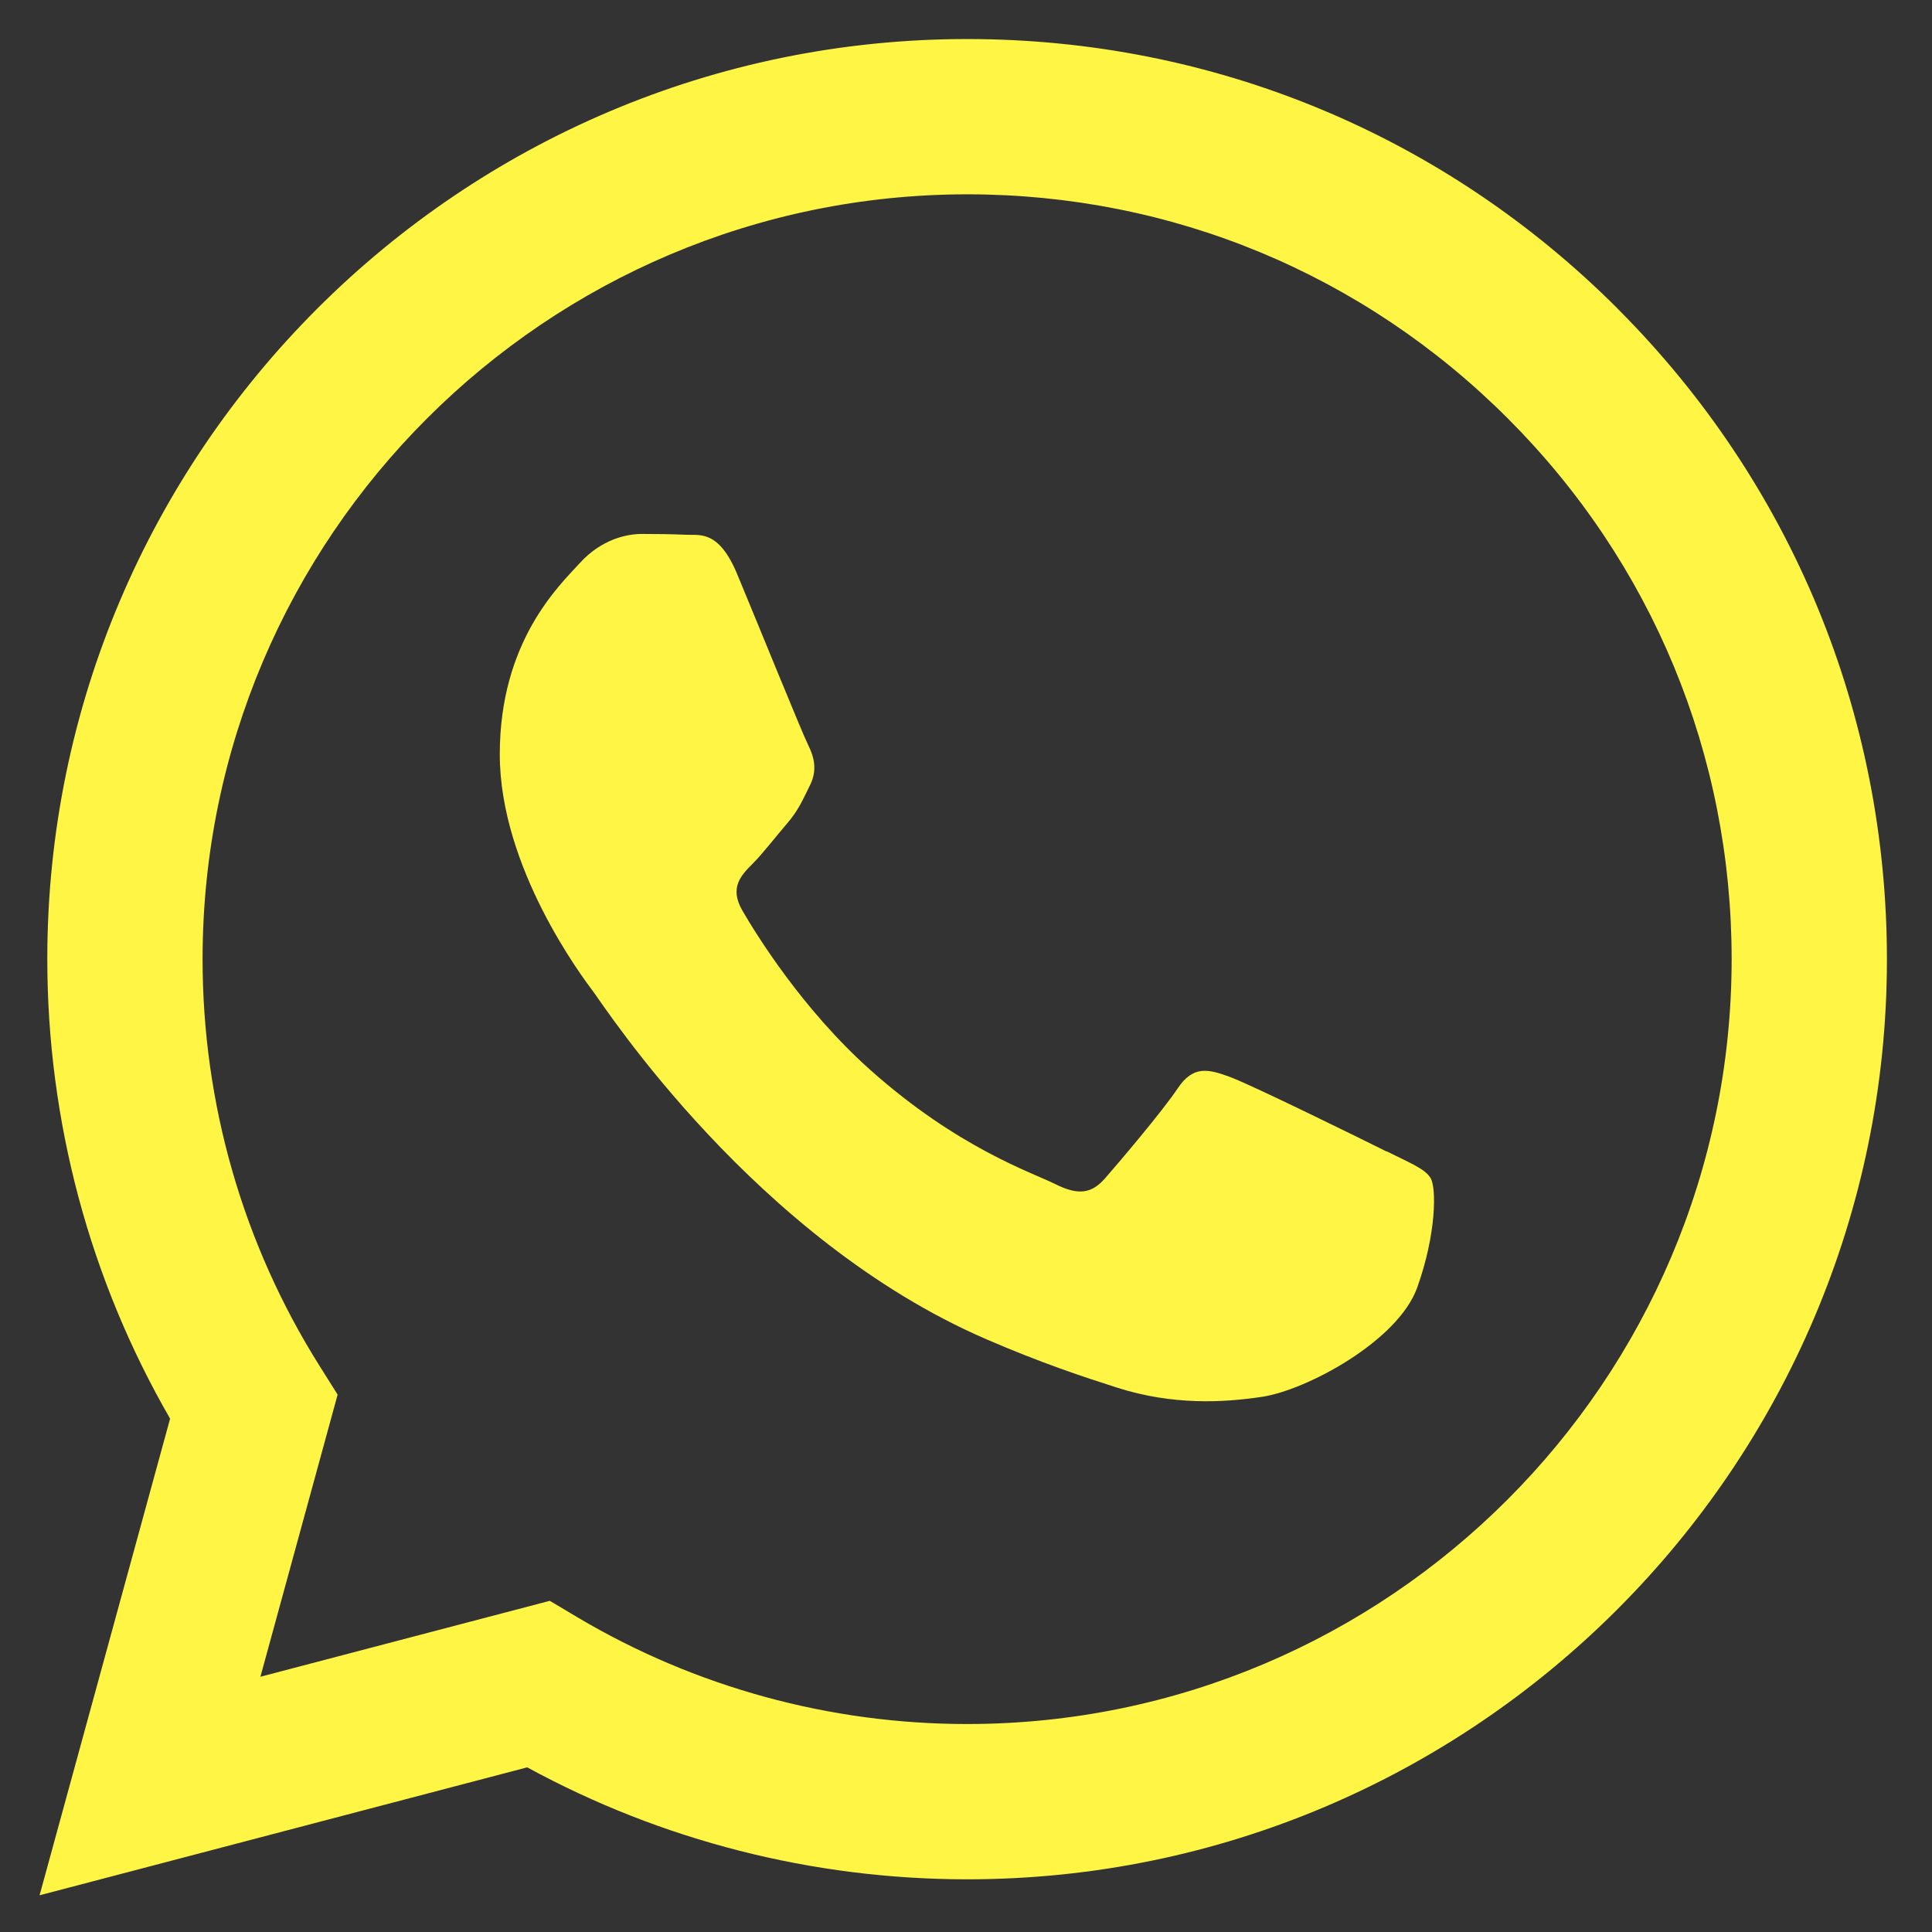 <svg xmlns="http://www.w3.org/2000/svg" xmlns:xlink="http://www.w3.org/1999/xlink" width="250" zoomAndPan="magnify" viewBox="0 0 187.5 187.5" height="250" preserveAspectRatio="xMidYMid meet" version="1.0"><rect x="0" y="0" width="187.5" height="187.5" fill="#333333" stroke="none"/><defs><clipPath id="6d444fa787"><path d="M 3.84 3.699 L 183.363 3.699 L 183.363 183.969 L 3.84 183.969 Z M 3.84 3.699 " clip-rule="nonzero"/></clipPath></defs><g clip-path="url(#6d444fa787)"><path fill="#fff544" d="M 157.008 29.969 C 140.156 13.098 117.742 3.789 93.863 3.789 C 44.656 3.789 4.605 43.828 4.59 93.051 C 4.59 108.785 8.695 124.148 16.508 137.68 L 3.84 183.938 L 51.168 171.52 C 64.207 178.637 78.887 182.379 93.824 182.387 L 93.863 182.387 C 143.059 182.387 183.117 142.34 183.125 93.125 C 183.125 69.27 173.859 46.848 157 29.969 Z M 93.863 167.316 L 93.836 167.316 C 80.527 167.316 67.461 163.734 56.066 156.973 L 53.359 155.359 L 25.273 162.727 L 32.766 135.348 L 31 132.539 C 23.57 120.727 19.652 107.074 19.66 93.051 C 19.68 52.148 52.965 18.859 93.887 18.859 C 113.707 18.859 132.332 26.594 146.344 40.621 C 160.355 54.641 168.062 73.285 168.055 93.113 C 168.035 134.027 134.746 167.316 93.852 167.316 Z M 134.559 111.75 C 132.332 110.637 121.367 105.238 119.32 104.5 C 117.27 103.75 115.793 103.387 114.305 105.613 C 112.816 107.848 108.543 112.871 107.242 114.359 C 105.941 115.848 104.641 116.035 102.402 114.91 C 100.176 113.797 92.988 111.438 84.465 103.84 C 77.836 97.926 73.355 90.621 72.055 88.383 C 70.754 86.148 71.922 84.945 73.035 83.832 C 74.031 82.836 75.262 81.223 76.383 79.922 C 77.5 78.621 77.871 77.688 78.613 76.199 C 79.359 74.711 78.984 73.41 78.426 72.289 C 77.863 71.176 73.41 60.191 71.547 55.73 C 69.738 51.383 67.895 51.969 66.531 51.898 C 65.23 51.836 63.746 51.82 62.258 51.82 C 60.77 51.82 58.355 52.371 56.309 54.605 C 54.258 56.844 48.504 62.242 48.504 73.215 C 48.504 84.188 56.492 94.797 57.617 96.293 C 58.73 97.781 73.348 120.309 95.723 129.973 C 101.039 132.273 105.199 133.645 108.441 134.68 C 113.789 136.379 118.652 136.137 122.492 135.559 C 126.773 134.918 135.684 130.16 137.543 124.949 C 139.406 119.738 139.406 115.277 138.844 114.34 C 138.285 113.406 136.797 112.855 134.57 111.73 Z M 134.559 111.75 " fill-opacity="1" fill-rule="evenodd"/></g></svg>